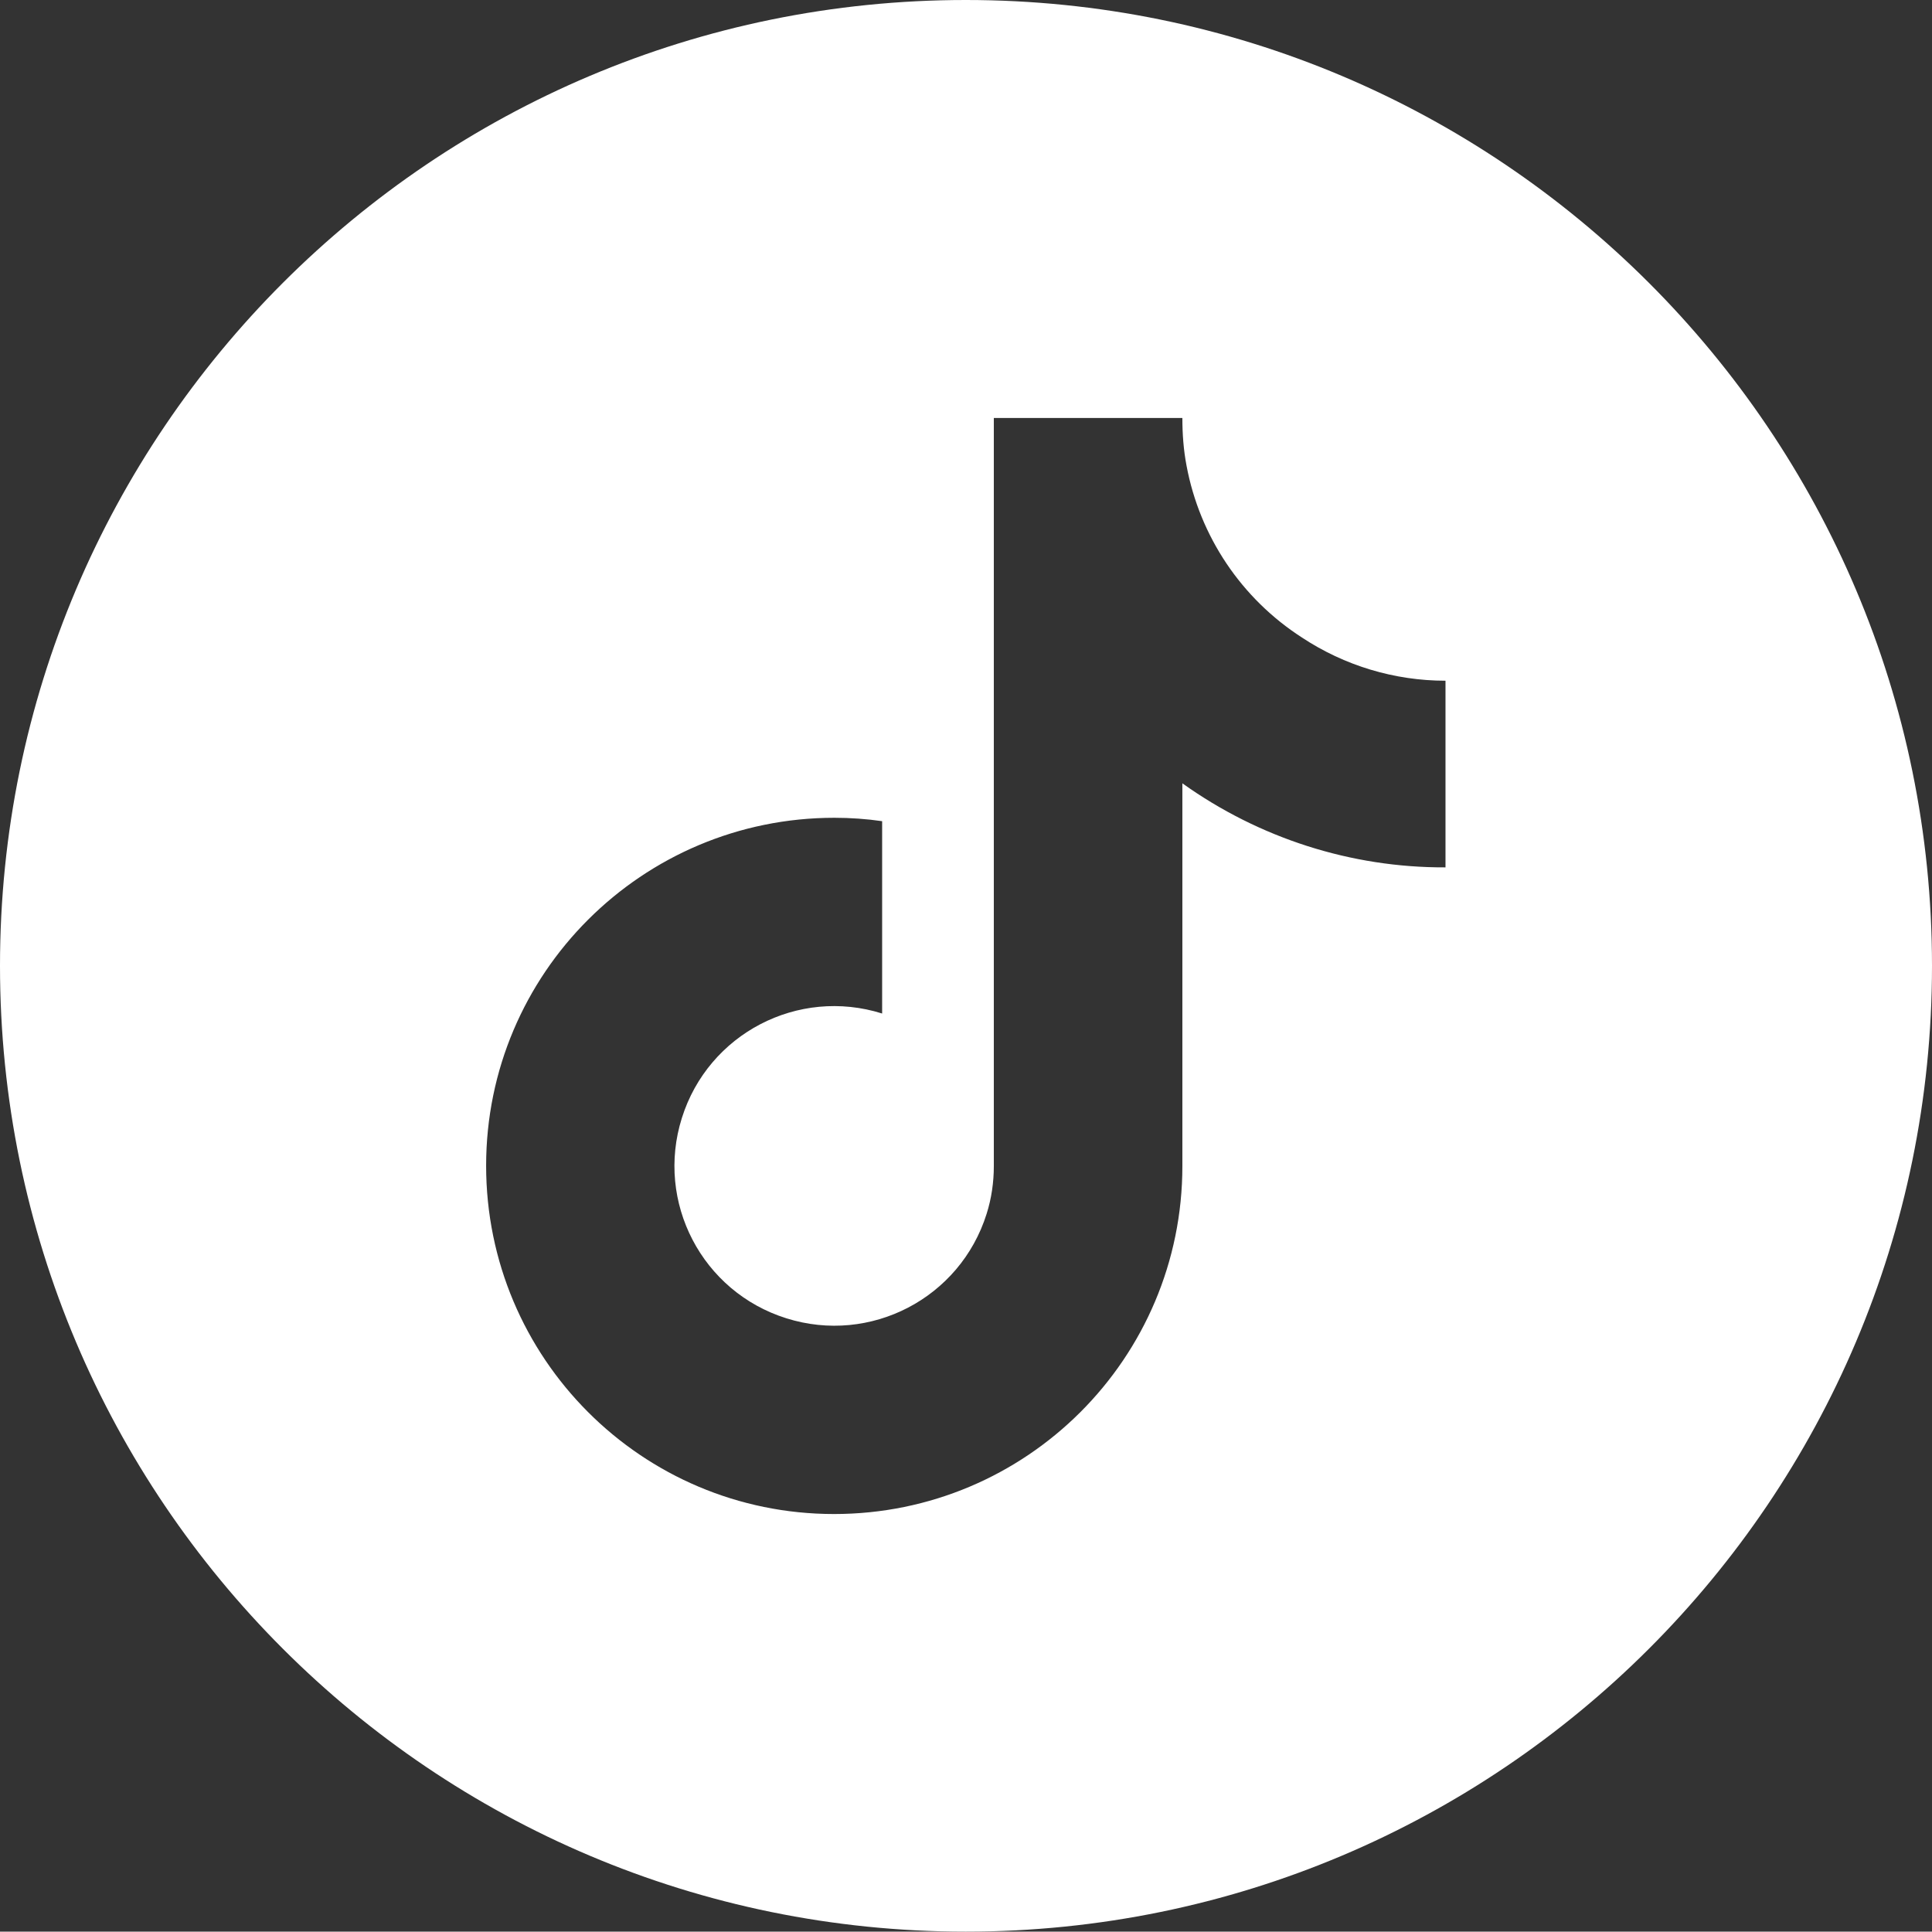 <?xml version="1.0" encoding="UTF-8"?>
<svg xmlns="http://www.w3.org/2000/svg" id="Ebene_2" data-name="Ebene 2" viewBox="0 0 51.03 51.02">
  <rect x="0" y="0" width="51.03" height="51.02" fill="#333333" stroke="none"/>
  <defs>
    <style>
      .cls-1 {
        fill: #fff;
        stroke-width: 0px;
      }
    </style>
  </defs>
  <g id="Ebene_1-2" data-name="Ebene 1">
    <path class="cls-1" d="M51.03,25.51C51.03,11.42,39.6,0,25.51,0S0,11.42,0,25.51s11.42,25.51,25.51,25.51c14.09,0,25.52-11.42,25.52-25.51h0ZM38.18,22.91c-2.49.01-4.92-.77-6.95-2.22v10.11c0,5.08-4.12,9.19-9.2,9.19s-9.19-4.12-9.19-9.2,4.12-9.19,9.2-9.19c.42,0,.85.03,1.26.09v5.08c-2.22-.7-4.59.53-5.29,2.76-.7,2.22.53,4.59,2.76,5.29,2.22.7,4.59-.53,5.29-2.76.13-.41.19-.84.19-1.26V11.04h4.98c0,.42.03.84.11,1.26.35,1.87,1.45,3.51,3.05,4.54,1.12.74,2.44,1.14,3.79,1.14v4.93h0Z"></path>
  </g>
</svg>
